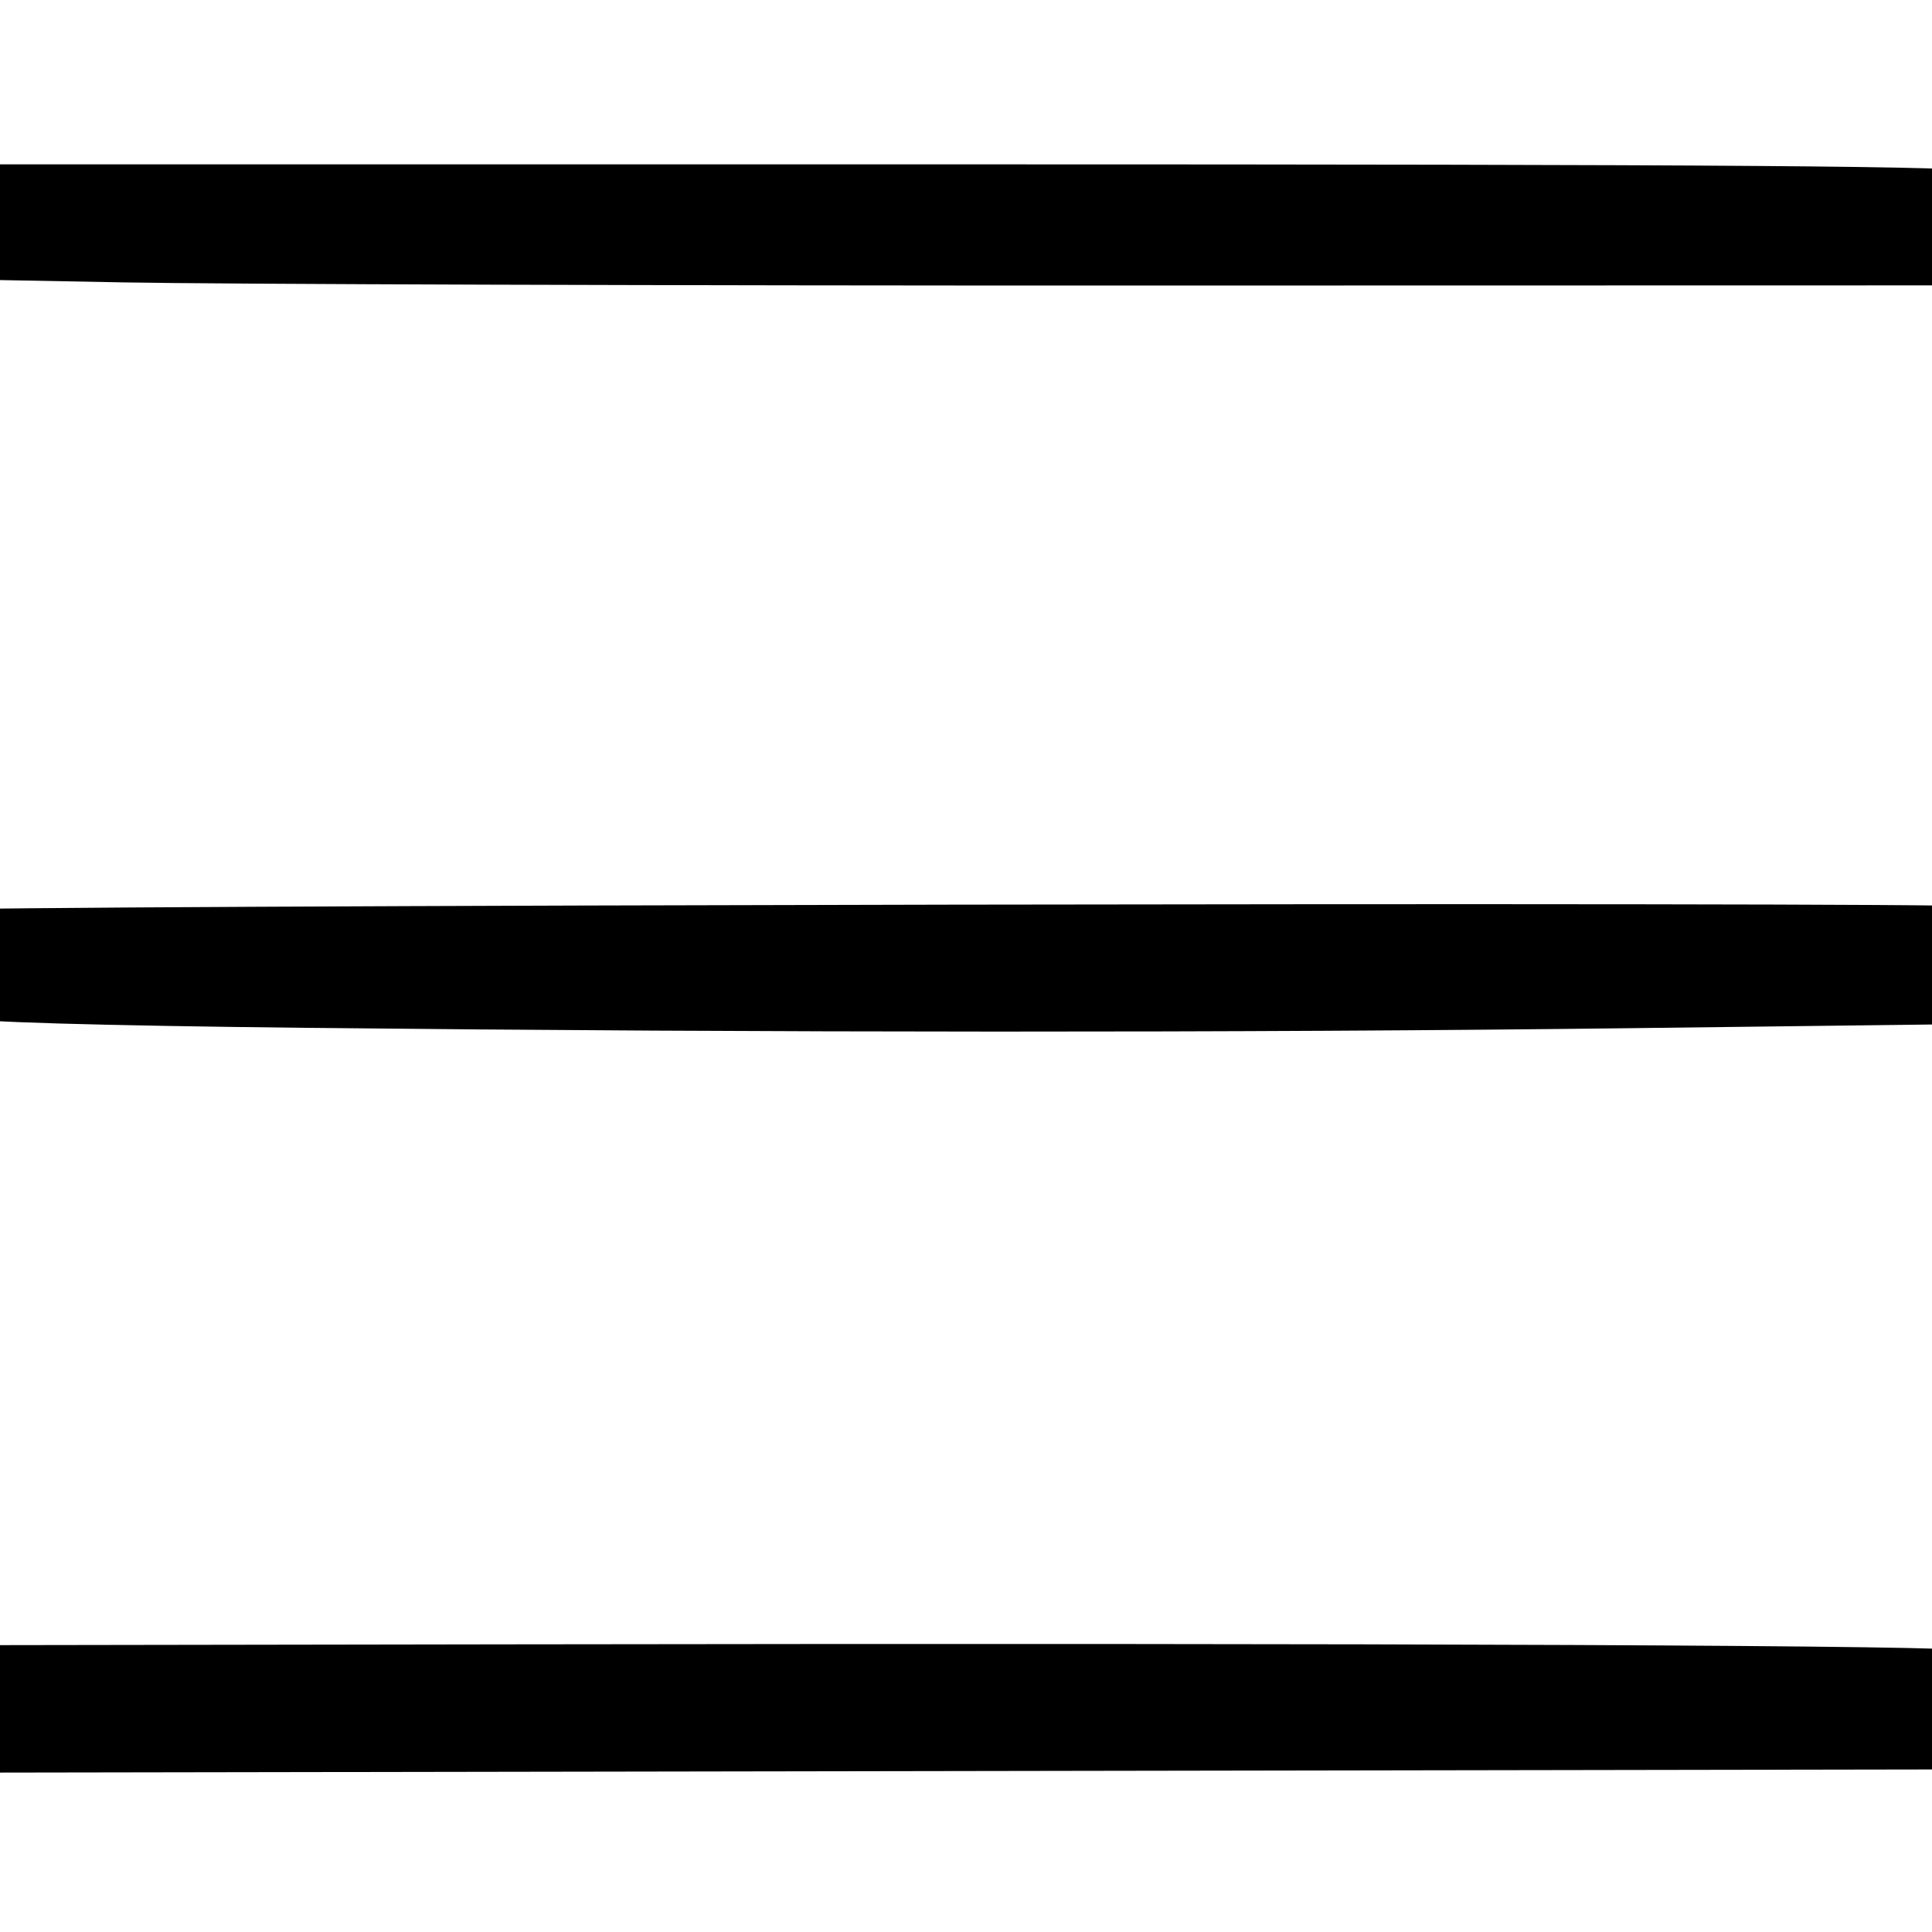 <svg xmlns="http://www.w3.org/2000/svg" width="256" height="256" viewBox="0 0 67.733 67.733" xml:space="preserve"><g transform="matrix(.633 0 0 .633 267.52 -86.982)"><path d="m-415.9 153.05-9.878-0.185v-6.35h56.162c43.17 0 56.26 0.098 56.585 0.423 0.476 0.476-0.014 3.64-0.827 5.337l-0.452 0.943-45.856 9e-3c-25.221 5e-3 -50.301-0.074-55.734-0.176z"></path><path d="m-405.56 194.34c-11.675-0.125-18.707-0.33-18.9-0.551-0.336-0.385-1.638-5.798-1.437-5.978 0.29-0.261 111.71-0.458 112.13-0.199 0.578 0.357 0.31 4.034-0.403 5.523l-0.482 1.007-17.635 0.215c-21.191 0.259-48.036 0.252-73.268-0.018z"></path><path d="m-425.39 234.09c-0.102-0.825-0.244-2.413-0.315-3.529l-0.13-2.029 31.25-0.048c49.951-0.077 80.611 0.056 80.906 0.351 0.151 0.151 0.073 1.692-0.173 3.425l-0.447 3.151-110.91 0.179z"></path></g></svg>